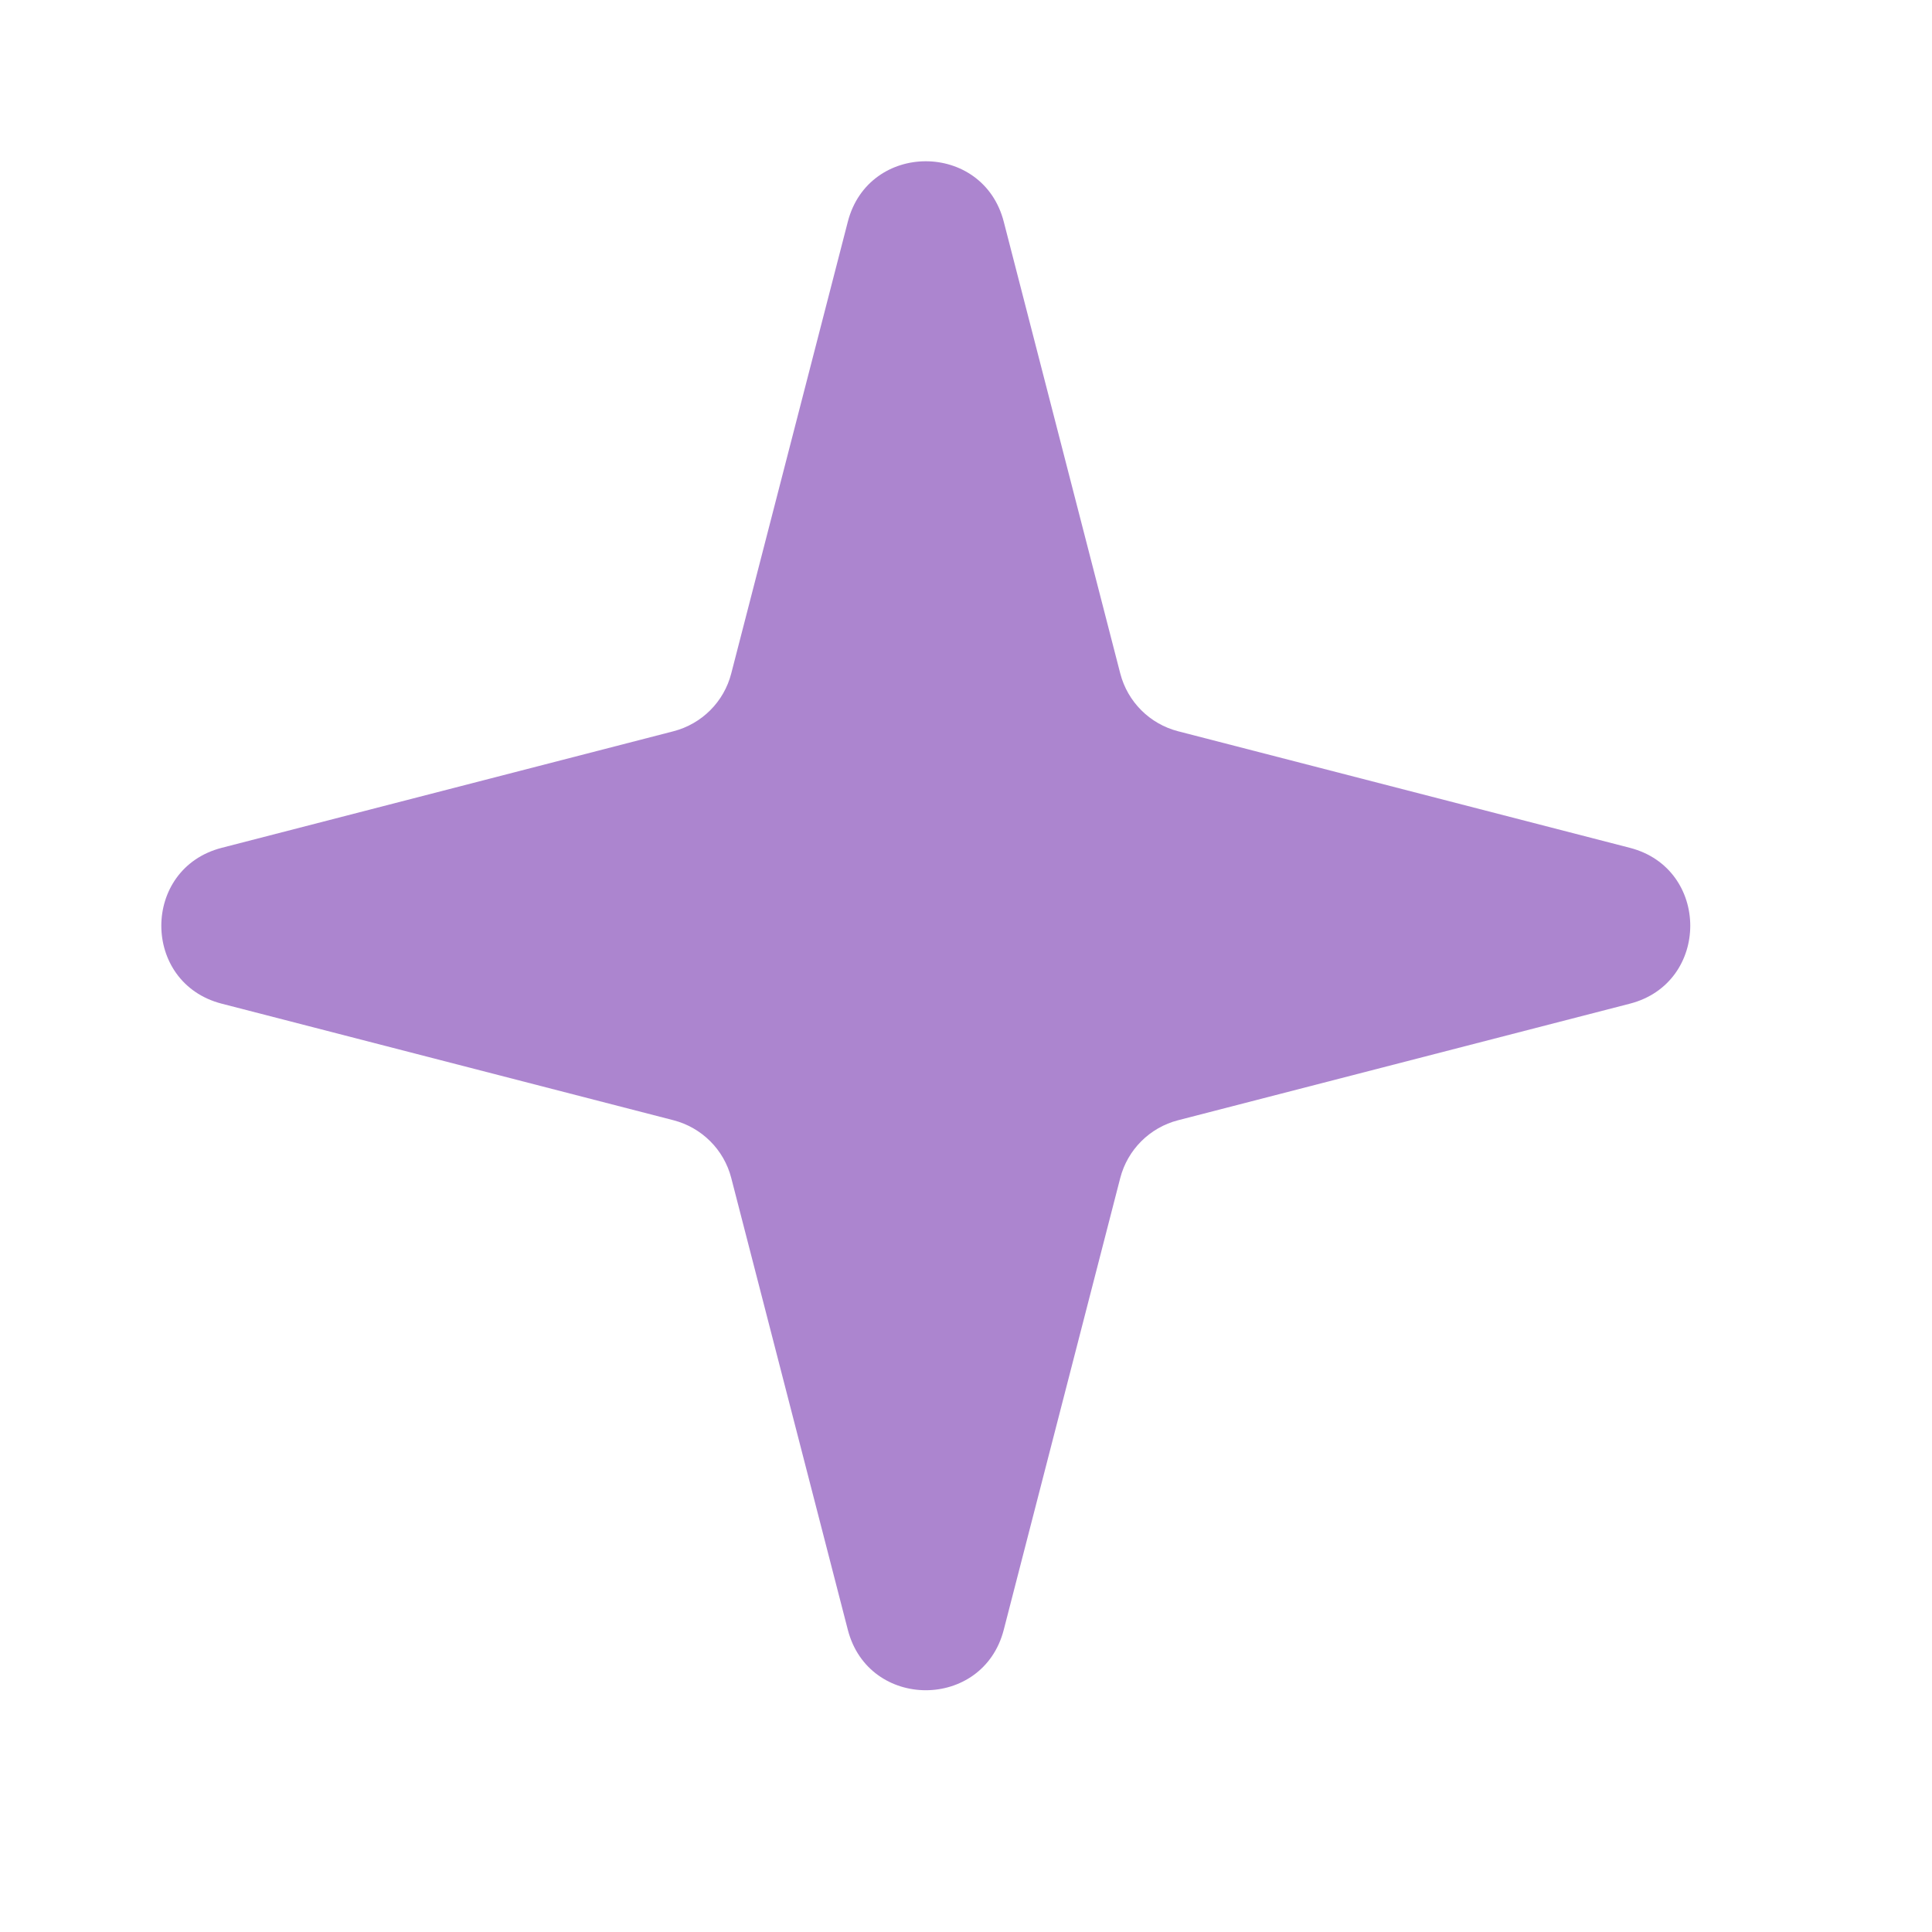 <?xml version="1.0" encoding="UTF-8"?> <svg xmlns="http://www.w3.org/2000/svg" width="24" height="24" viewBox="0 0 24 24" fill="none"><path d="M10.532 2.754C10.79 1.753 12.211 1.753 12.469 2.754L13.916 8.365C14.007 8.718 14.282 8.993 14.635 9.084L20.247 10.532C21.247 10.79 21.247 12.21 20.247 12.468L14.635 13.916C14.282 14.007 14.007 14.282 13.916 14.634L12.469 20.246C12.211 21.247 10.79 21.247 10.532 20.246L9.084 14.634C8.994 14.282 8.718 14.007 8.366 13.916L2.754 12.468C1.754 12.21 1.754 10.79 2.754 10.532L8.366 9.084C8.718 8.993 8.994 8.718 9.084 8.365L10.532 2.754Z" fill="#AC85CF"></path></svg> 